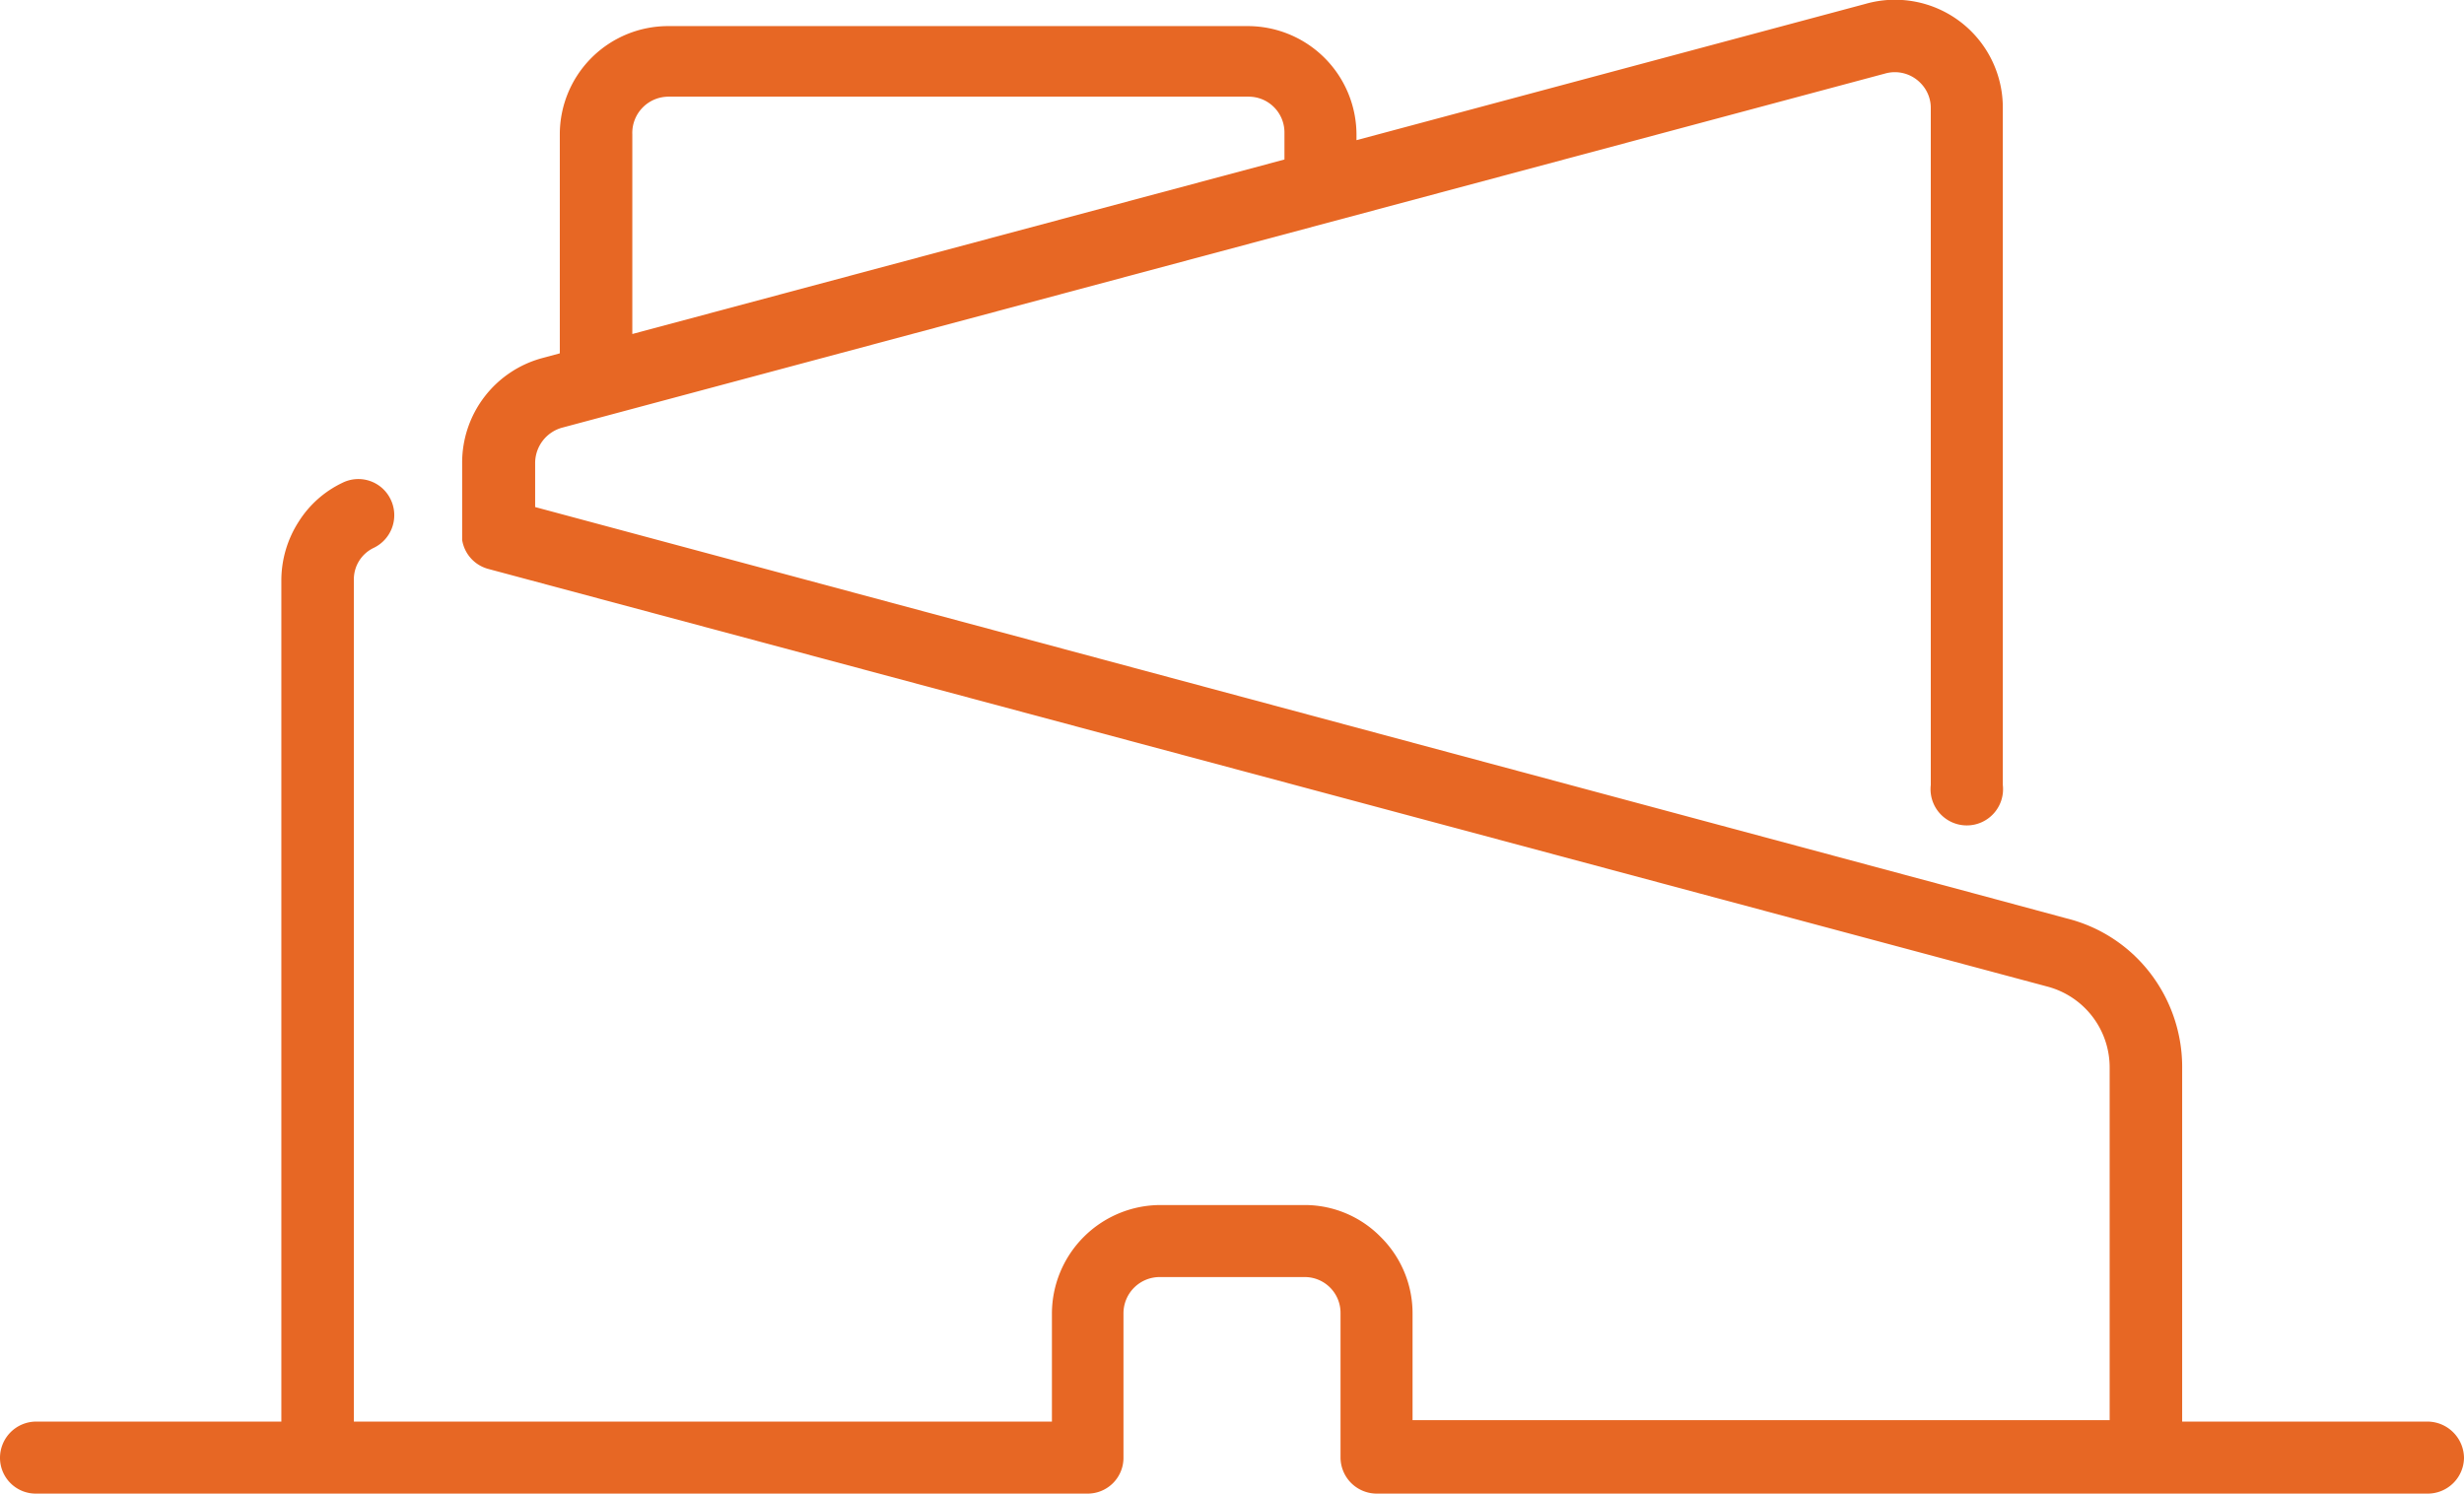 <svg xmlns="http://www.w3.org/2000/svg" viewBox="0 0 50.97 30.9"><defs><style>.cls-1{fill:#e76724;}</style></defs><g id="Layer_2" data-name="Layer 2"><g id="Layer_1-2" data-name="Layer 1"><path class="cls-1" d="M50.22,29.41H45.14V22.12a3.19,3.19,0,0,0-.67-2A3.13,3.13,0,0,0,42.75,19l-1.89-.51h0l-29.79-8V9.58a.76.76,0,0,1,.55-.73L39,1.52a.74.74,0,0,1,.72.19.73.73,0,0,1,.22.53v14a.75.75,0,1,0,1.49,0h0v-14A2.23,2.23,0,0,0,38.59.08L28.06,2.9V2.78A2.25,2.25,0,0,0,25.82.54h-12a2.24,2.24,0,0,0-2.24,2.24V7.31l-.37.1A2.24,2.24,0,0,0,9.56,9.58v1.5h0v.09a0,0,0,0,1,0,0,.74.74,0,0,0,.54.6l32.25,8.64a1.73,1.73,0,0,1,1.29,1.68v7.29H29.22V27.17a2.22,2.22,0,0,0-.66-1.58A2.2,2.2,0,0,0,27,24.93H24a2.25,2.25,0,0,0-2.24,2.24v2.24H7.32V12a.72.72,0,0,1,.42-.67.75.75,0,0,0,.34-1,.74.74,0,0,0-1-.34h0a2.17,2.17,0,0,0-.9.8A2.25,2.25,0,0,0,5.82,12V29.41H.75a.75.75,0,0,0-.75.75.74.74,0,0,0,.75.74H22.5a.74.74,0,0,0,.74-.74v-3a.75.75,0,0,1,.75-.74h3a.74.74,0,0,1,.74.74v3a.75.75,0,0,0,.75.74H50.22a.75.75,0,0,0,.75-.74A.76.76,0,0,0,50.22,29.41ZM13.08,2.78A.75.75,0,0,1,13.83,2h12a.74.74,0,0,1,.74.74V3.3L13.08,6.91Z"/></g></g></svg>